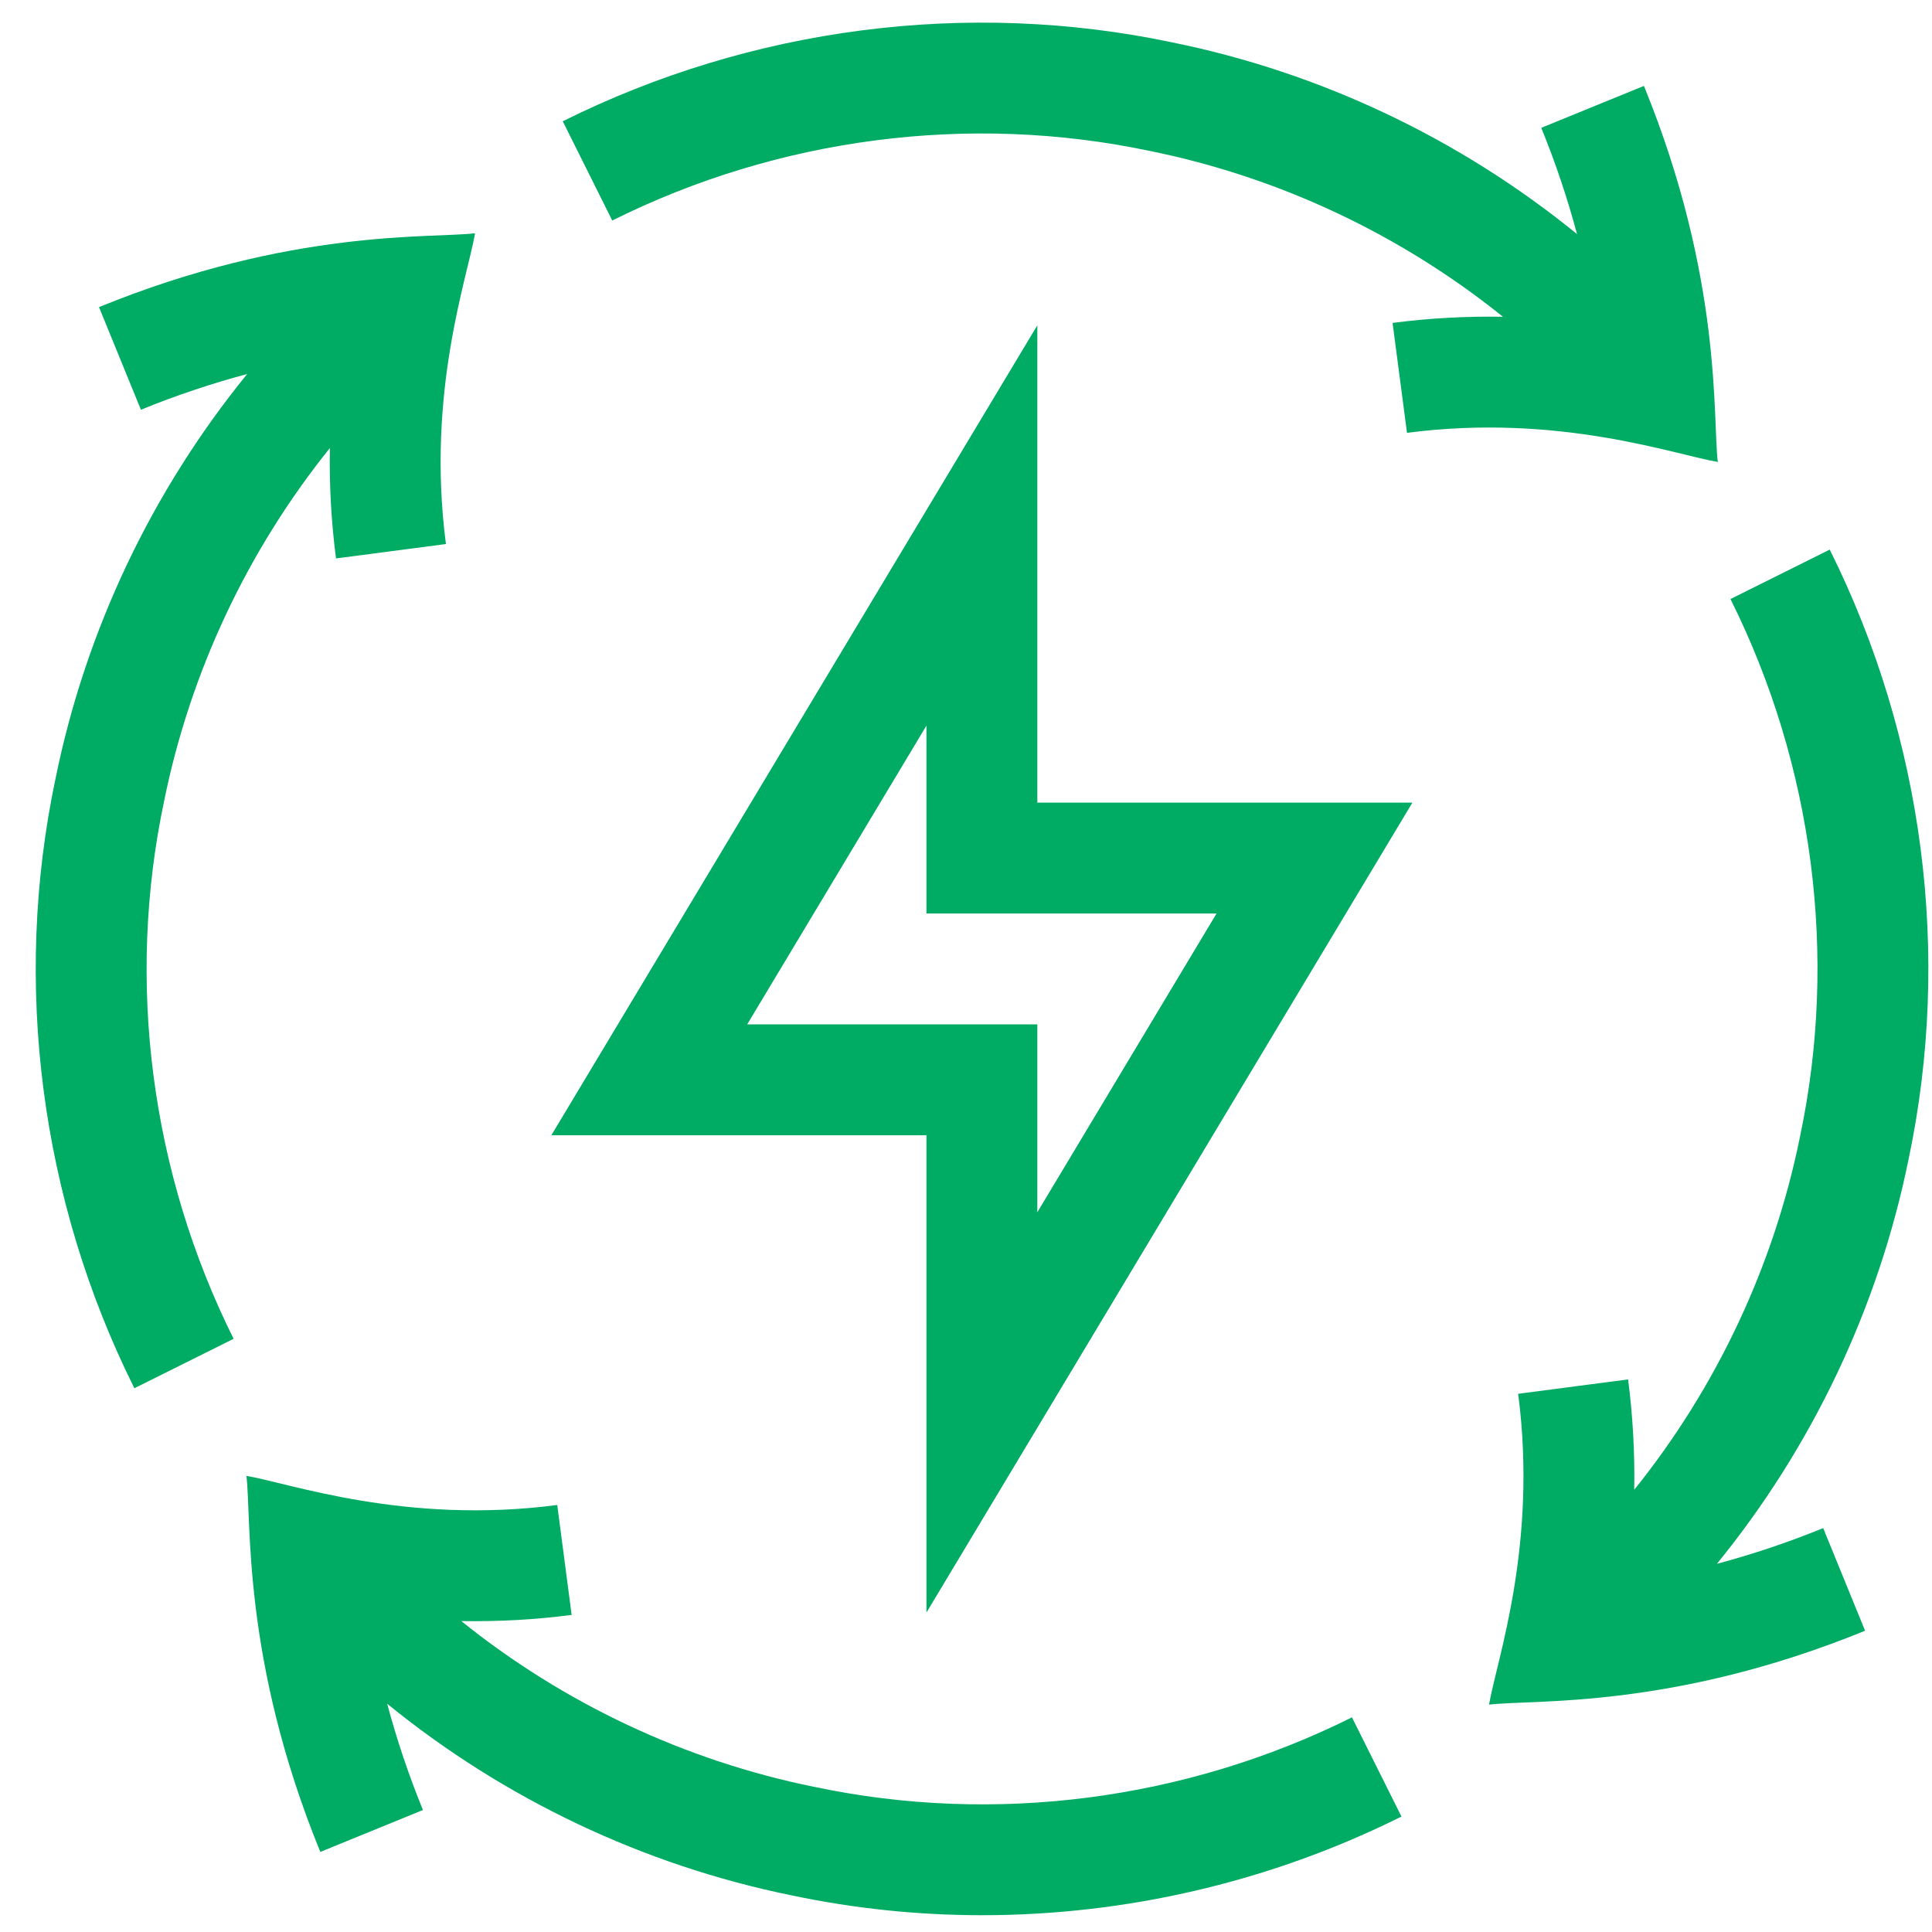 <svg width="49" height="49" viewBox="0 0 49 49" fill="none" xmlns="http://www.w3.org/2000/svg">
<path d="M26.309 8.251L13.984 28.792H23.497V40.898L35.822 20.356H26.309V8.251ZM30.855 23.168L26.309 30.746V25.98H18.951L23.497 18.403V23.168H30.855Z" fill="#00AB64"/>
<path d="M29.154 3.827L29.166 3.829C32.454 4.496 35.531 5.954 38.119 8.034C37.176 8.018 36.241 8.069 35.319 8.19L35.685 10.978C39.542 10.473 42.476 11.534 43.567 11.716C43.432 10.592 43.692 7.074 41.694 2.179L39.09 3.242C39.455 4.136 39.756 5.035 39.997 5.937C37.038 3.528 33.506 1.841 29.73 1.075C24.545 -0.019 19.056 0.692 14.273 3.076L15.528 5.593C19.747 3.489 24.587 2.863 29.154 3.827Z" fill="#00AB64"/>
<path d="M46.406 13.939L43.889 15.193C45.992 19.413 46.619 24.252 45.654 28.82L45.652 28.831C44.985 32.119 43.528 35.197 41.448 37.784C41.464 36.841 41.412 35.907 41.292 34.985L38.504 35.35C39.009 39.209 37.948 42.141 37.766 43.233C38.888 43.098 42.408 43.358 47.303 41.359L46.24 38.756C45.346 39.121 44.446 39.422 43.545 39.662C45.954 36.704 47.64 33.172 48.407 29.396C49.5 24.212 48.79 18.722 46.406 13.939Z" fill="#00AB64"/>
<path d="M20.663 45.321L20.651 45.319C17.363 44.652 14.286 43.195 11.699 41.114C12.641 41.13 13.576 41.079 14.498 40.958L14.133 38.17C10.275 38.675 7.341 37.614 6.25 37.432C6.385 38.559 6.123 42.069 8.124 46.969L10.727 45.906C10.362 45.013 10.061 44.113 9.82 43.211C12.778 45.62 16.311 47.306 20.087 48.073C21.676 48.408 23.293 48.574 24.91 48.574C28.569 48.574 32.227 47.726 35.544 46.072L34.289 43.556C30.07 45.659 25.231 46.286 20.663 45.321Z" fill="#00AB64"/>
<path d="M4.16 20.328L4.162 20.317C4.829 17.029 6.286 13.951 8.366 11.364C8.35 12.307 8.402 13.241 8.522 14.163L11.31 13.798C10.805 9.94 11.867 7.007 12.048 5.916C10.925 6.05 7.406 5.79 2.511 7.789L3.574 10.392C4.468 10.027 5.368 9.726 6.269 9.486C3.86 12.444 2.174 15.976 1.407 19.753C0.314 24.937 1.024 30.426 3.408 35.209L5.925 33.955C3.822 29.735 3.195 24.896 4.16 20.328Z" fill="#00AB64"/>
</svg>
